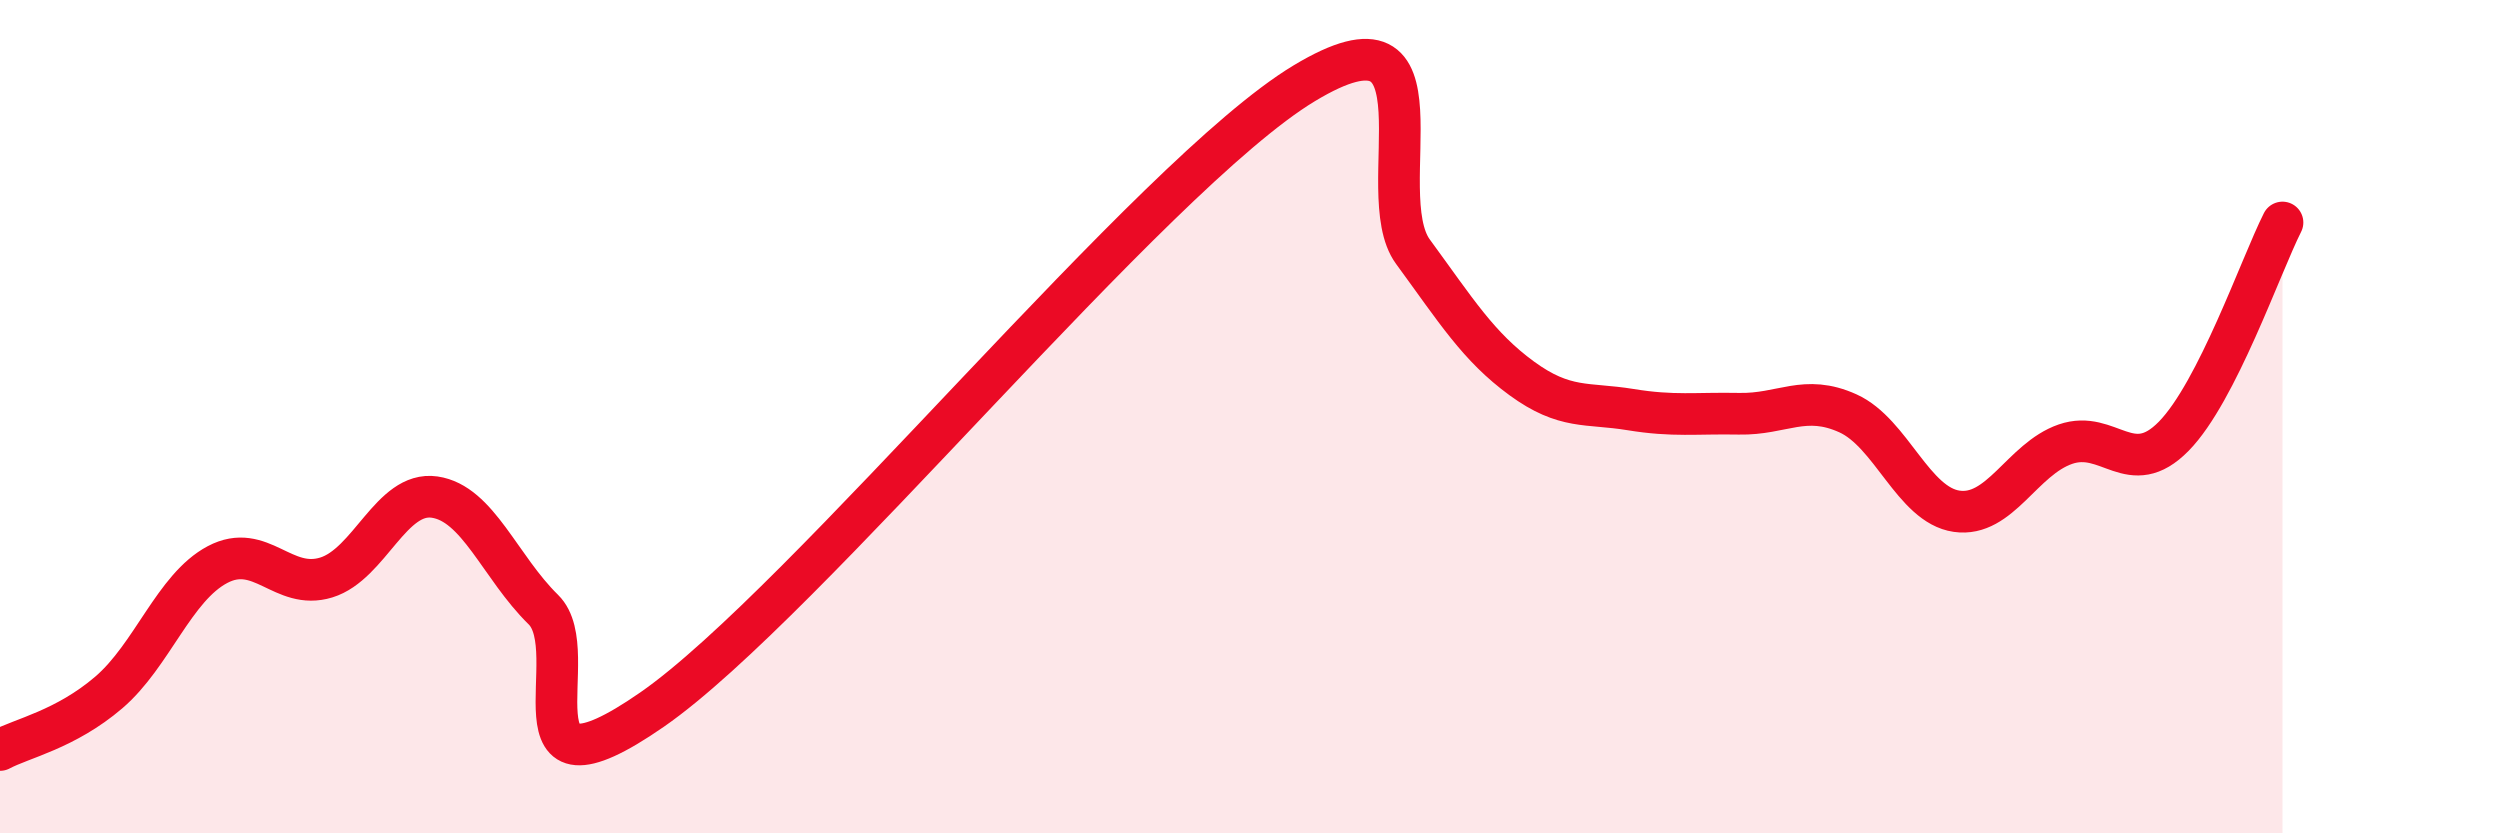 
    <svg width="60" height="20" viewBox="0 0 60 20" xmlns="http://www.w3.org/2000/svg">
      <path
        d="M 0,18 C 0.52,17.72 1.57,17.51 2.61,16.62 C 3.65,15.73 4.18,14.1 5.22,13.55 C 6.26,13 6.79,14.18 7.83,13.86 C 8.87,13.54 9.39,11.78 10.43,11.93 C 11.47,12.08 12,13.61 13.04,14.63 C 14.08,15.65 12,19.56 15.65,17.03 C 19.3,14.5 27.65,4.2 31.3,2 C 34.95,-0.2 32.87,4.62 33.91,6.04 C 34.95,7.46 35.48,8.32 36.52,9.08 C 37.56,9.84 38.09,9.66 39.13,9.83 C 40.17,10 40.7,9.91 41.74,9.93 C 42.78,9.95 43.31,9.45 44.35,9.92 C 45.39,10.39 45.92,12.12 46.96,12.27 C 48,12.42 48.53,11.02 49.57,10.66 C 50.61,10.3 51.13,11.53 52.17,10.47 C 53.21,9.41 54.26,6.37 54.78,5.34L54.78 20L0 20Z"
        fill="#EB0A25"
        opacity="0.1"
        stroke-linecap="round"
        stroke-linejoin="round"
      />
      <path
        d="M 0,18 C 0.52,17.72 1.57,17.51 2.61,16.62 C 3.65,15.73 4.18,14.1 5.22,13.55 C 6.26,13 6.79,14.18 7.83,13.86 C 8.87,13.54 9.39,11.78 10.43,11.93 C 11.47,12.08 12,13.61 13.04,14.63 C 14.08,15.65 12,19.56 15.65,17.03 C 19.3,14.5 27.65,4.2 31.3,2 C 34.95,-0.2 32.87,4.62 33.91,6.04 C 34.95,7.46 35.48,8.32 36.52,9.08 C 37.56,9.84 38.09,9.66 39.13,9.83 C 40.17,10 40.7,9.91 41.74,9.93 C 42.78,9.95 43.31,9.45 44.35,9.92 C 45.39,10.39 45.92,12.12 46.96,12.27 C 48,12.42 48.53,11.02 49.57,10.66 C 50.61,10.3 51.13,11.53 52.17,10.47 C 53.21,9.41 54.26,6.37 54.78,5.34"
        stroke="#EB0A25"
        stroke-width="1"
        fill="none"
        stroke-linecap="round"
        stroke-linejoin="round"
      />
    </svg>
  